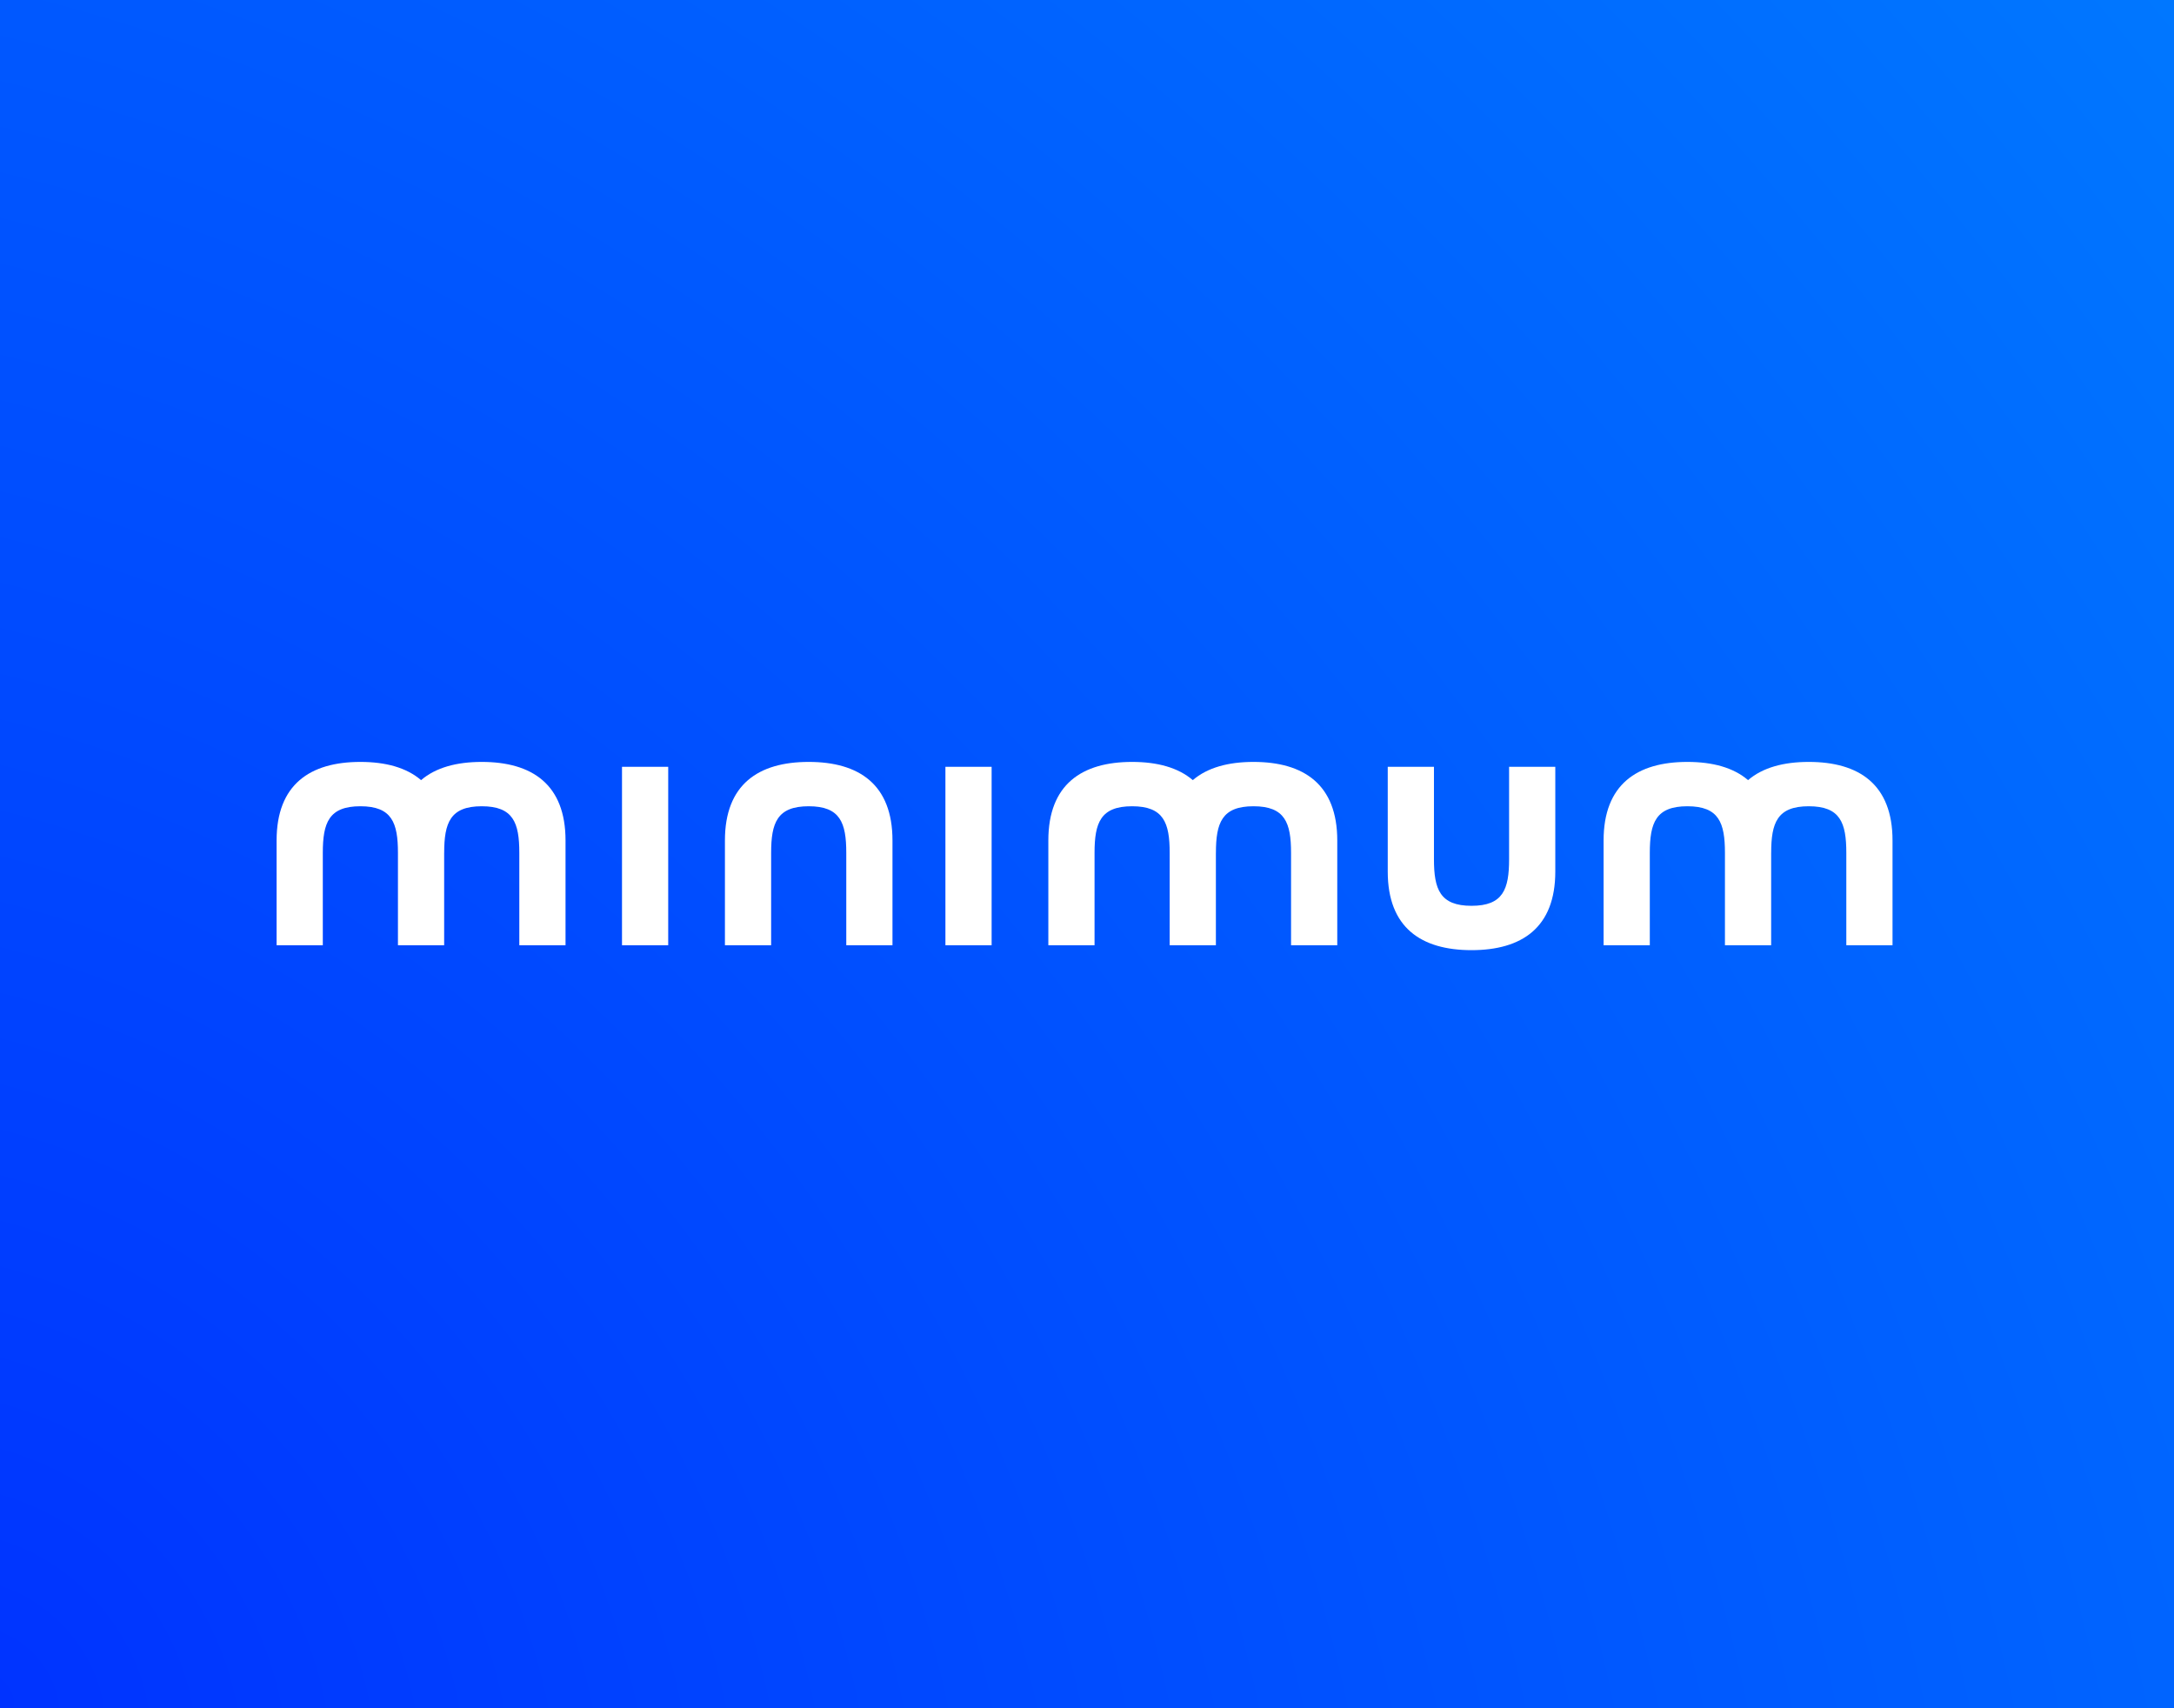 <svg width="448" height="352" viewBox="0 0 448 352" fill="none" xmlns="http://www.w3.org/2000/svg">
<rect x="0" y="0" width="448" height="352" fill="#333333" stroke="none"/>
<rect width="448" height="352" fill="url(#paint0_radial_44_816)"/>
<g clip-path="url(#clip0_44_816)">
<path fill-rule="evenodd" clip-rule="evenodd" d="M99.276 157C94.097 157 89.789 158.158 86.771 160.753C83.752 158.158 79.443 157 74.265 157C63.891 157 57 161.645 57 173.181V194.78H66.522V175.736C66.522 169.543 67.761 166.136 74.265 166.136C80.767 166.136 82.006 169.543 82.006 175.736V194.78H91.528V175.734L91.534 175.736C91.534 169.543 92.774 166.136 99.276 166.136C105.779 166.136 107.017 169.543 107.017 175.736V194.78H116.54V173.181C116.54 161.645 109.651 157 99.276 157ZM194.824 194.78H204.346V158.007H194.824V194.78ZM128.177 194.78H137.7V158.007H128.177V194.78ZM372.733 157C367.555 157 363.245 158.158 360.227 160.753C357.209 158.158 352.899 157 347.721 157C337.347 157 330.456 161.645 330.456 173.181V194.78H339.979V175.736C339.979 169.543 341.217 166.136 347.721 166.136C354.224 166.136 355.462 169.543 355.462 175.736V194.78H364.985V175.734L364.99 175.736C364.99 169.543 366.229 166.136 372.733 166.136C379.235 166.136 380.474 169.543 380.474 175.736V194.78H389.996V173.181C389.996 161.645 383.107 157 372.733 157ZM310.981 177.052C310.981 183.245 309.742 186.651 303.24 186.651C296.736 186.651 295.498 183.245 295.498 177.052V158.007H285.975V179.606C285.975 191.142 292.864 195.787 303.24 195.787C313.613 195.787 320.503 191.142 320.503 179.606V158.007H310.981V177.052ZM258.307 157C253.13 157 248.822 158.158 245.804 160.753C242.785 158.158 238.476 157 233.296 157C222.923 157 216.033 161.645 216.033 173.181V194.78H225.555V175.736C225.555 169.543 226.794 166.136 233.296 166.136C239.8 166.136 241.039 169.543 241.039 175.736V194.78H250.561V175.734L250.567 175.736C250.567 169.543 251.805 166.136 258.307 166.136C264.811 166.136 266.05 169.543 266.05 175.736V194.78H275.573V173.181C275.573 161.645 268.684 157 258.307 157ZM166.652 157C156.277 157 149.387 161.645 149.387 173.181V194.78H158.909V175.736C158.909 169.543 160.149 166.136 166.652 166.136C173.154 166.136 174.394 169.543 174.394 175.736V194.78H183.915V173.181C183.915 161.645 177.026 157 166.652 157Z" fill="white"/>
</g>
<defs>
<radialGradient id="paint0_radial_44_816" cx="0" cy="0" r="1" gradientUnits="userSpaceOnUse" gradientTransform="translate(0 352) rotate(-38.157) scale(569.744 728.577)">
<stop stop-color="#0033FF"/>
<stop offset="1" stop-color="#0077FF"/>
</radialGradient>
<clipPath id="clip0_44_816">
<rect width="334" height="38.787" fill="white" transform="translate(57 157)"/>
</clipPath>
</defs>
</svg>
